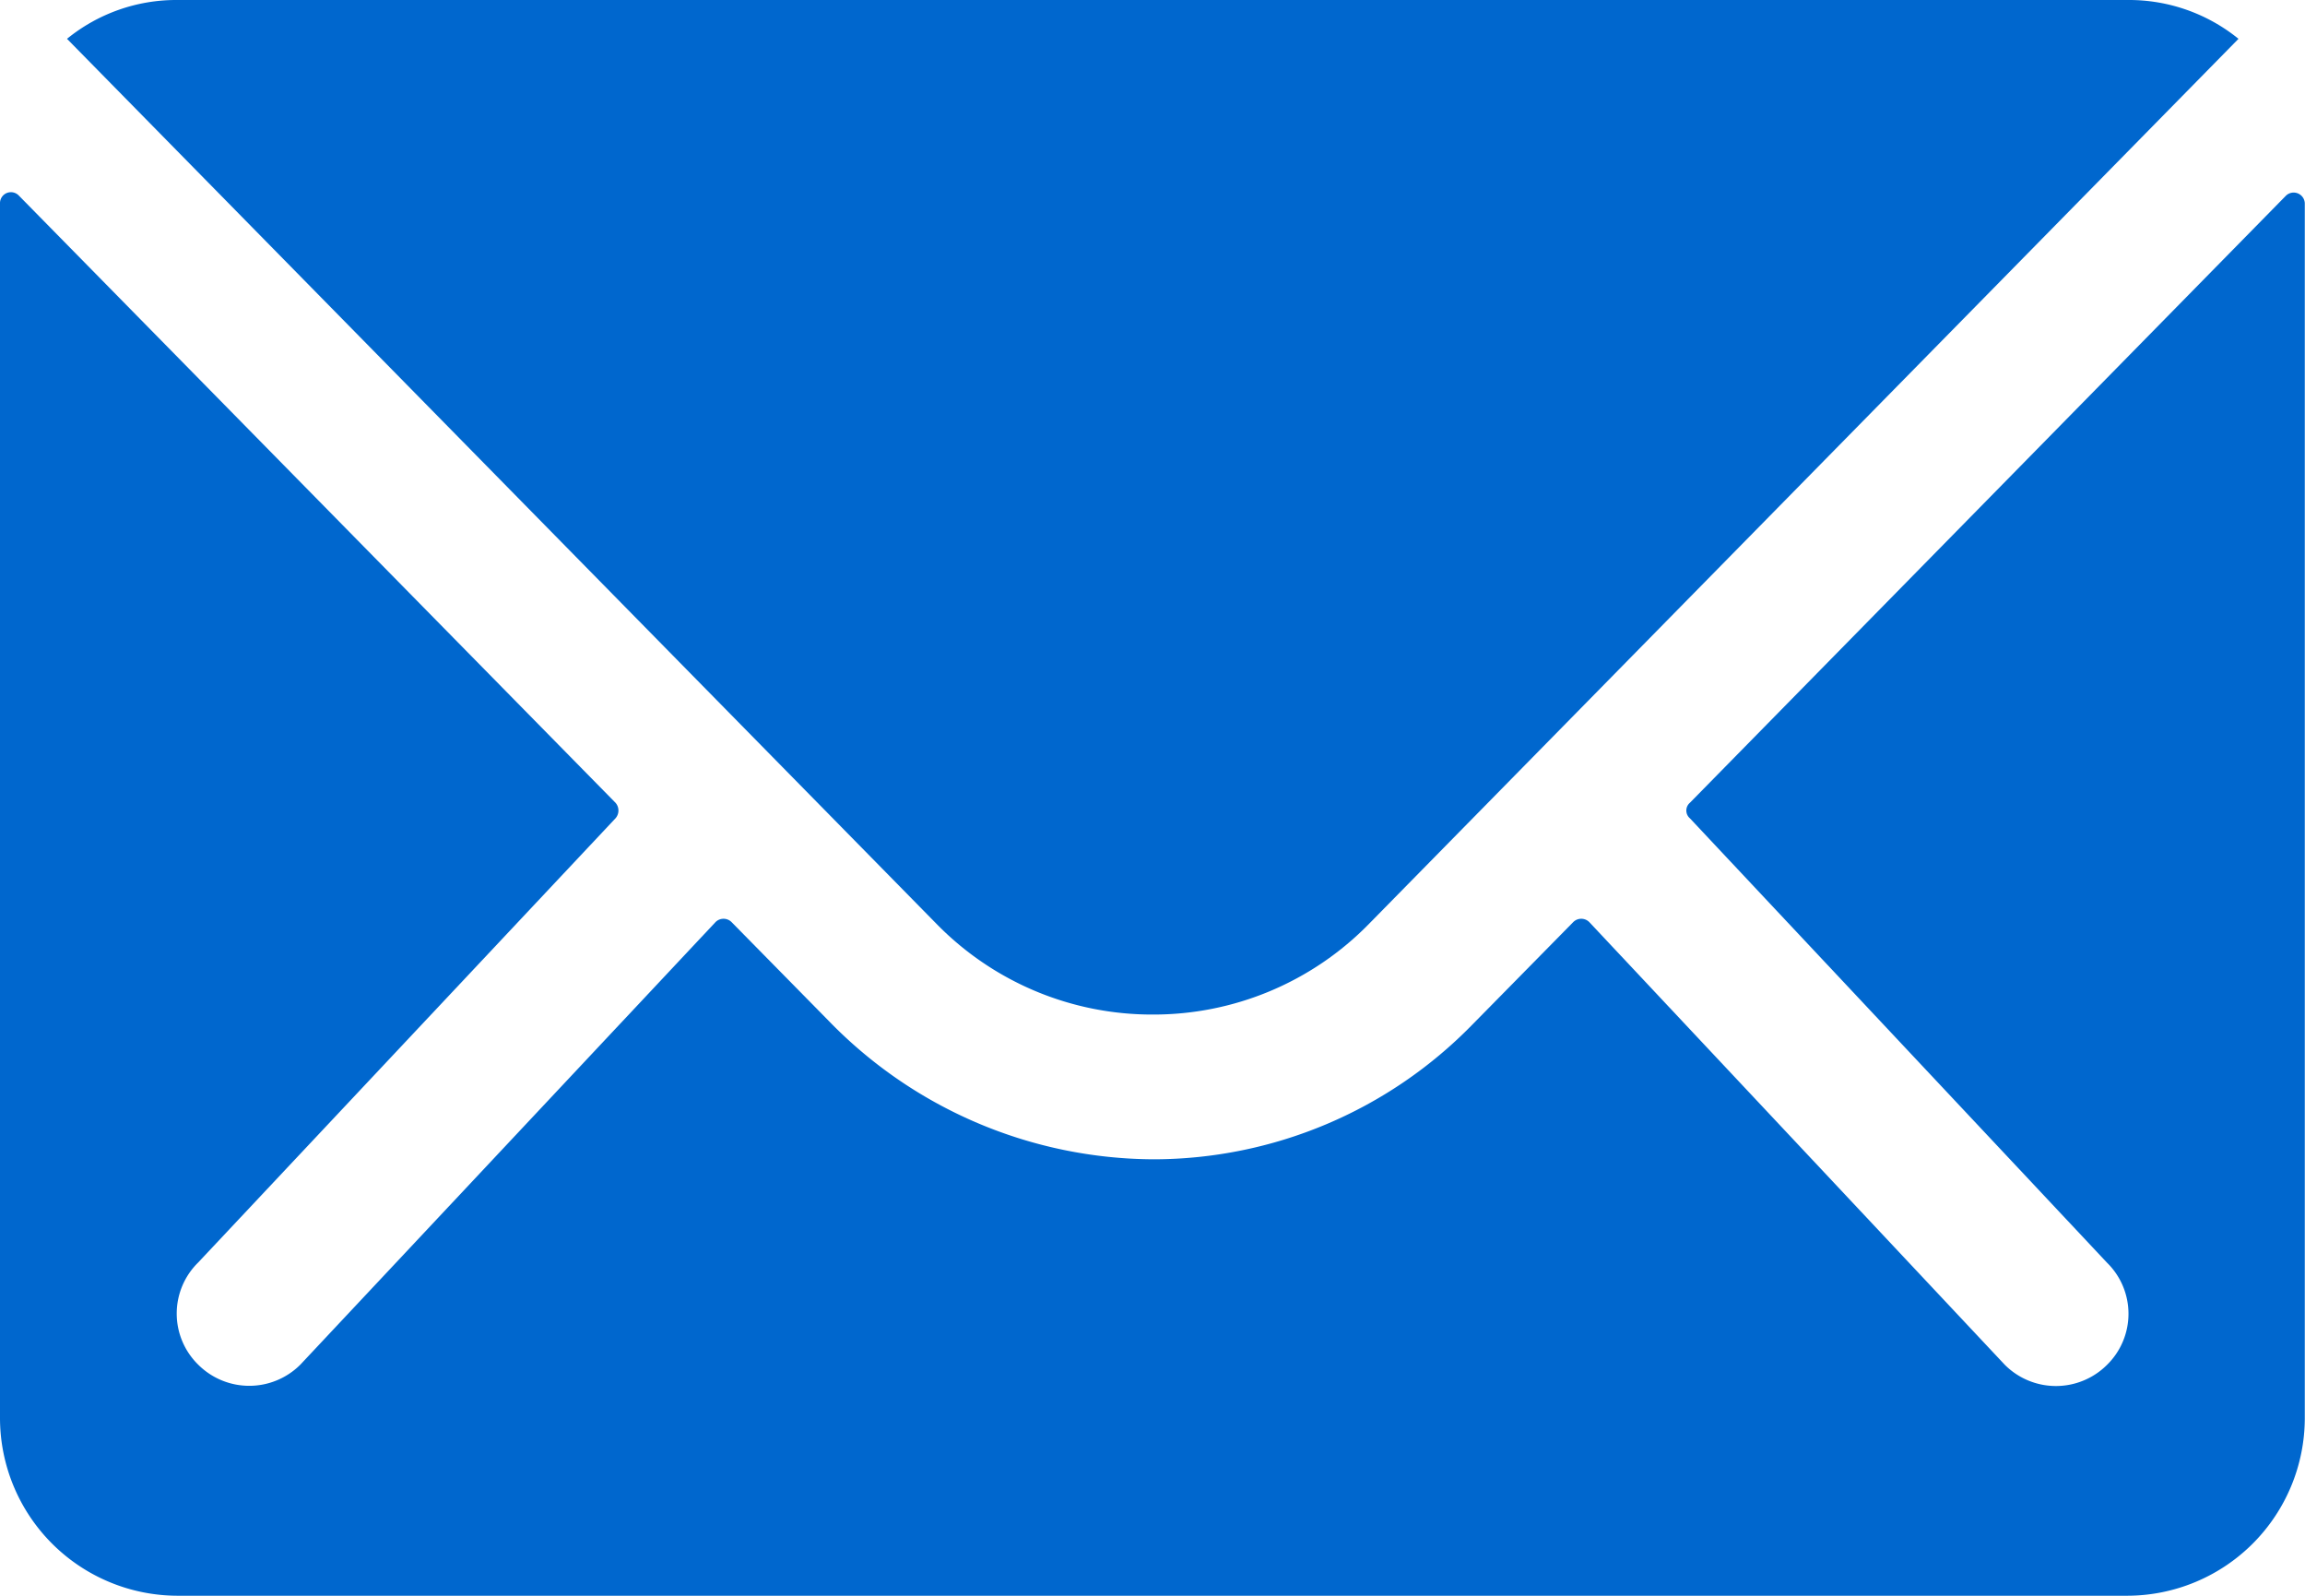 <?xml version="1.0" encoding="UTF-8"?> <svg xmlns="http://www.w3.org/2000/svg" id="Icon_ionic-ios-mail" data-name="Icon ionic-ios-mail" width="22.563" height="15.62" viewBox="0 0 22.563 15.62"><path id="Path_1070" data-name="Path 1070" d="M25.753,10.347l-5.836,5.944a.1.1,0,0,0,0,.152L24,20.793a.7.7,0,0,1,0,1,.707.707,0,0,1-1,0l-4.068-4.334a.111.111,0,0,0-.157,0l-.993,1.009a4.367,4.367,0,0,1-3.113,1.313,4.455,4.455,0,0,1-3.178-1.351l-.955-.971a.111.111,0,0,0-.157,0L6.315,21.791a.707.707,0,0,1-1,0,.7.7,0,0,1,0-1L9.4,16.443a.115.115,0,0,0,0-.152L3.559,10.347a.107.107,0,0,0-.184.076V22.317a1.741,1.741,0,0,0,1.736,1.736H24.2a1.741,1.741,0,0,0,1.736-1.736V10.423A.109.109,0,0,0,25.753,10.347Z" transform="translate(-3.375 -8.433)" fill="#0067ce"></path><path id="Path_1071" data-name="Path 1071" d="M14.851,17.806a2.949,2.949,0,0,0,2.121-.889l8.51-8.662a1.7,1.7,0,0,0-1.074-.38H5.3a1.693,1.693,0,0,0-1.074.38l8.51,8.662A2.949,2.949,0,0,0,14.851,17.806Z" transform="translate(-3.57 -7.875)" fill="#0067ce"></path></svg> 